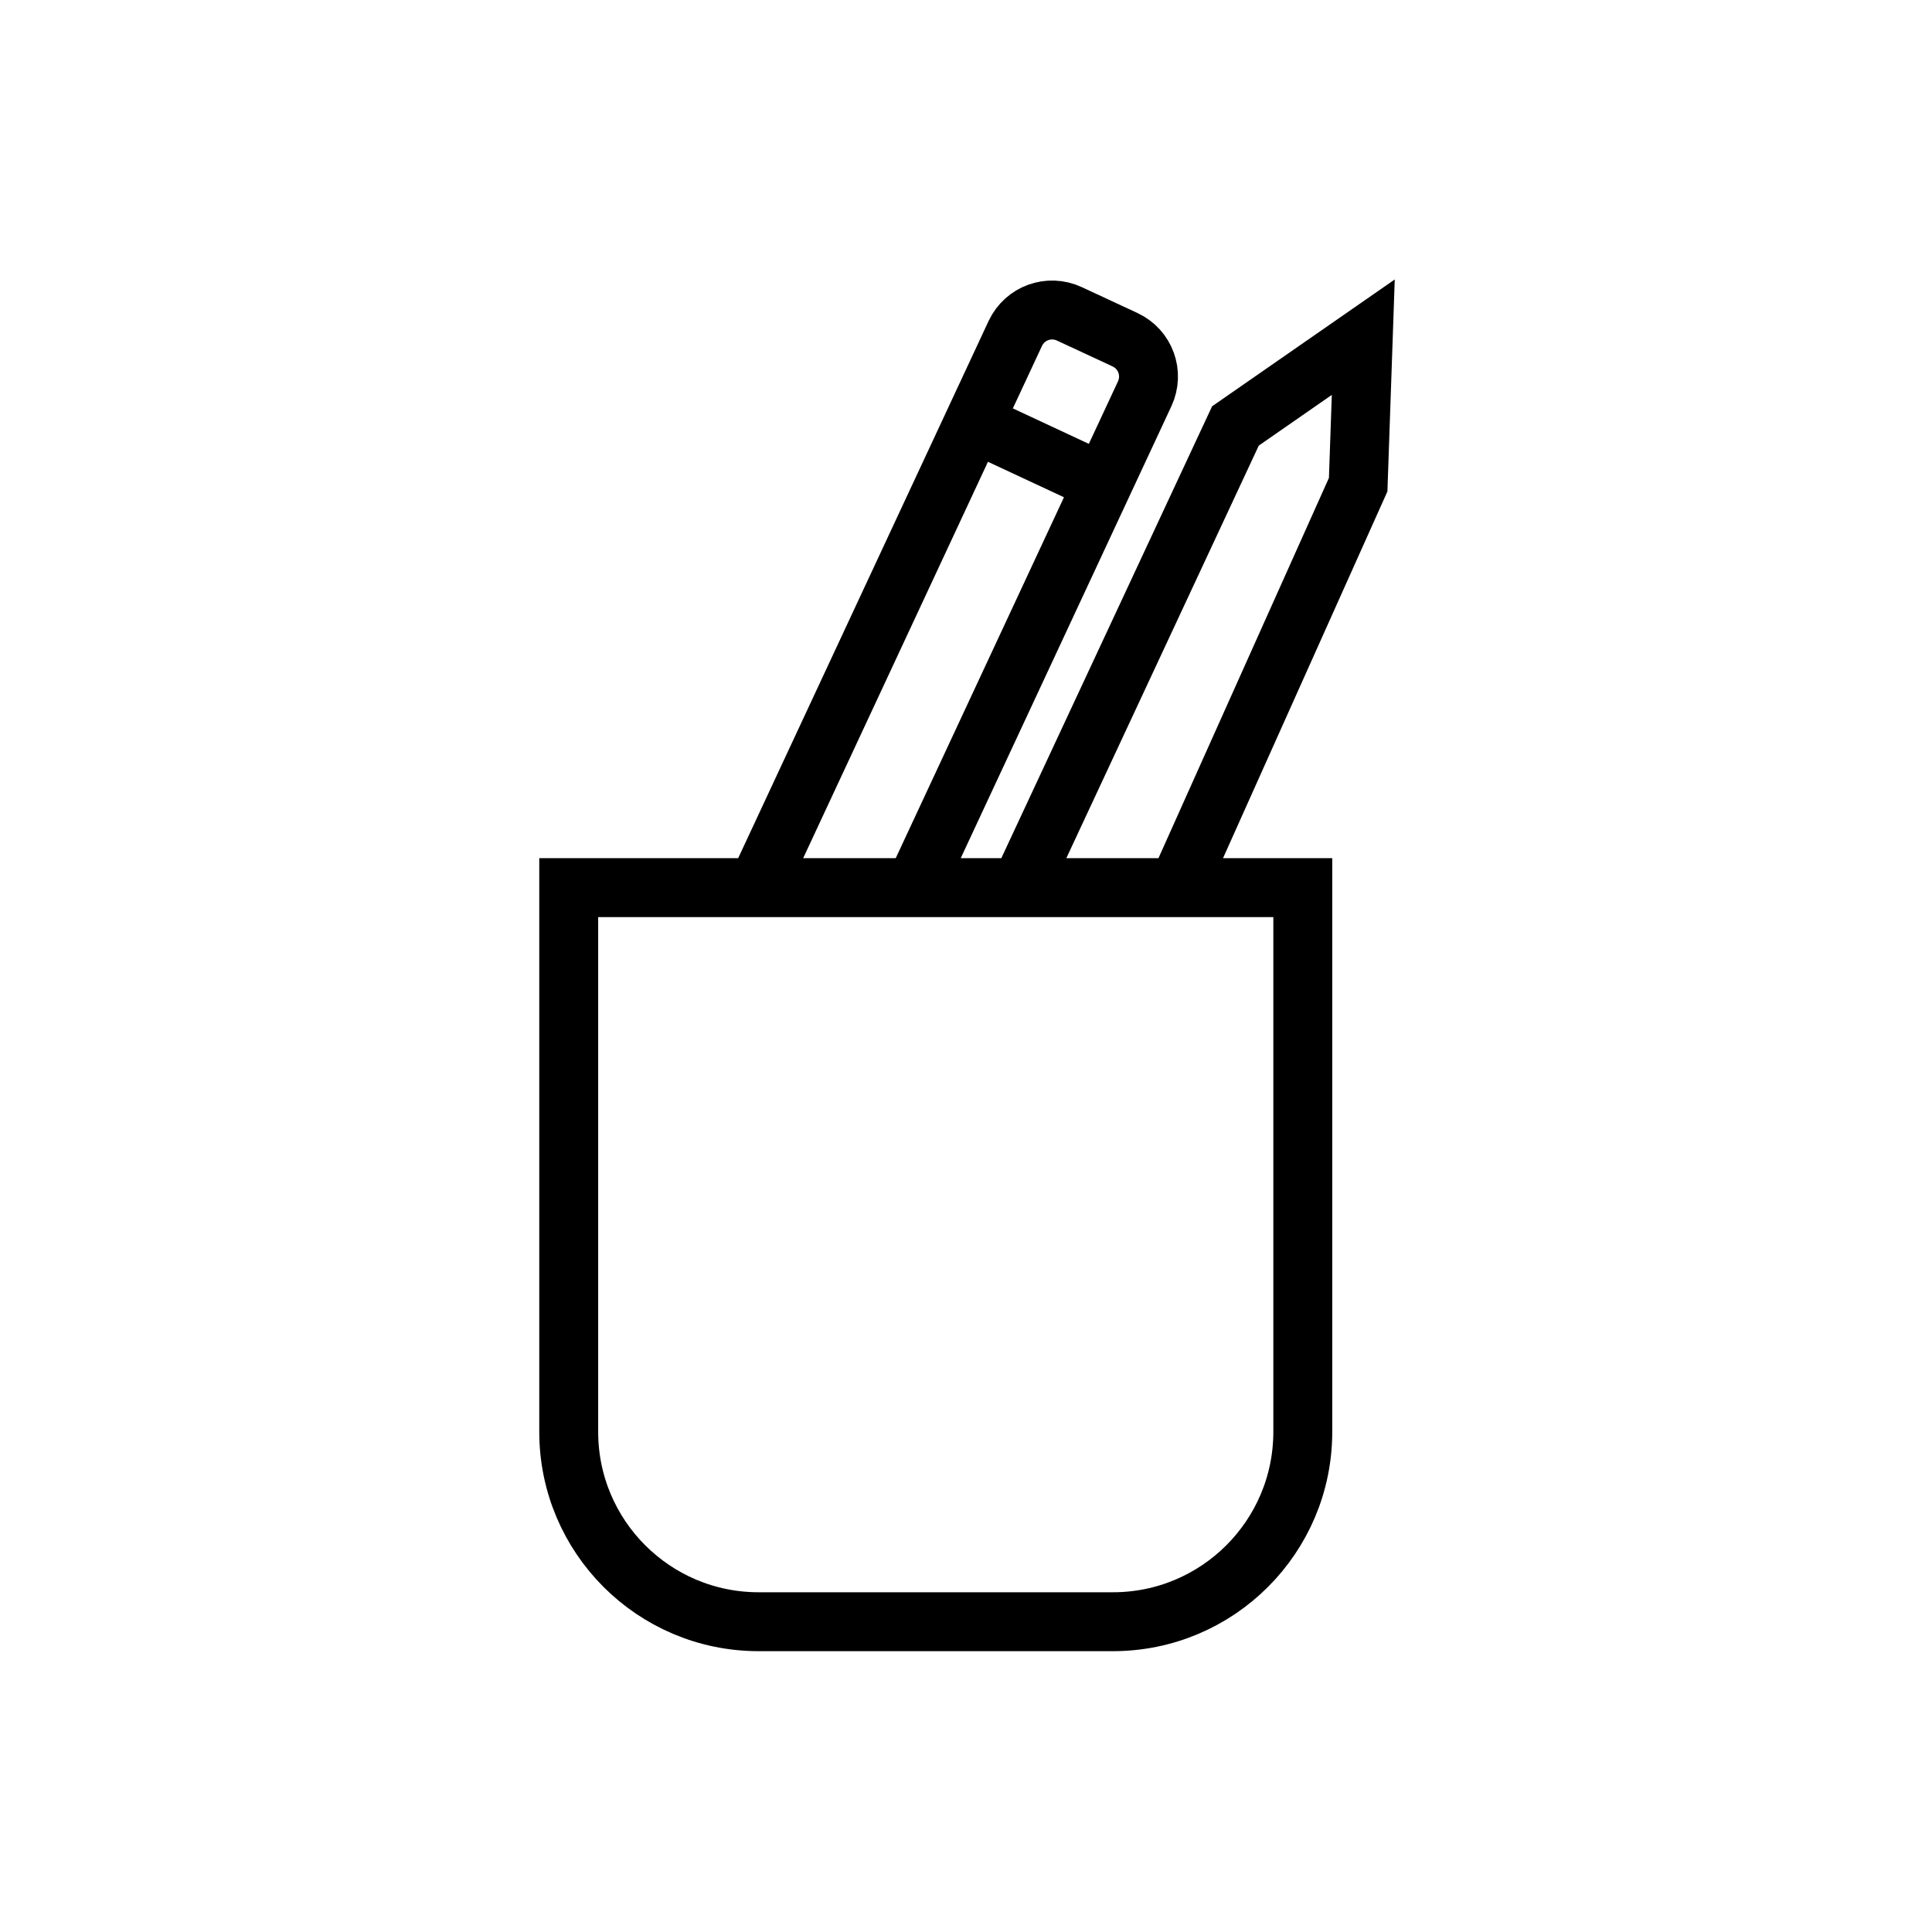<?xml version="1.0" encoding="UTF-8"?><svg id="Camada_2" xmlns="http://www.w3.org/2000/svg" viewBox="0 0 98.38 98.38"><defs><style>.cls-1{stroke:#000;stroke-width:3px;}.cls-1,.cls-2{fill:none;}</style></defs><g id="Camada_1-2"><rect class="cls-2" width="98.38" height="98.38"/><g id="escritório"><path id="escritório-2" class="cls-1" d="m56.66,82.58h-18.03c-5.34,0-9.67-4.33-9.67-9.67v-27.71h37.38v27.71c0,5.34-4.33,9.67-9.67,9.67Zm-9.99-37.6l11.62-24.93c.48-1.04.04-2.26-1-2.75l-2.84-1.32c-1.04-.48-2.26-.04-2.75,1l-13.1,28.1m11.3-23.41l5.96,2.78m4.2,20.53l9.1-20.3.26-7.51-6.51,4.52-10.91,23.39"/></g></g></svg>